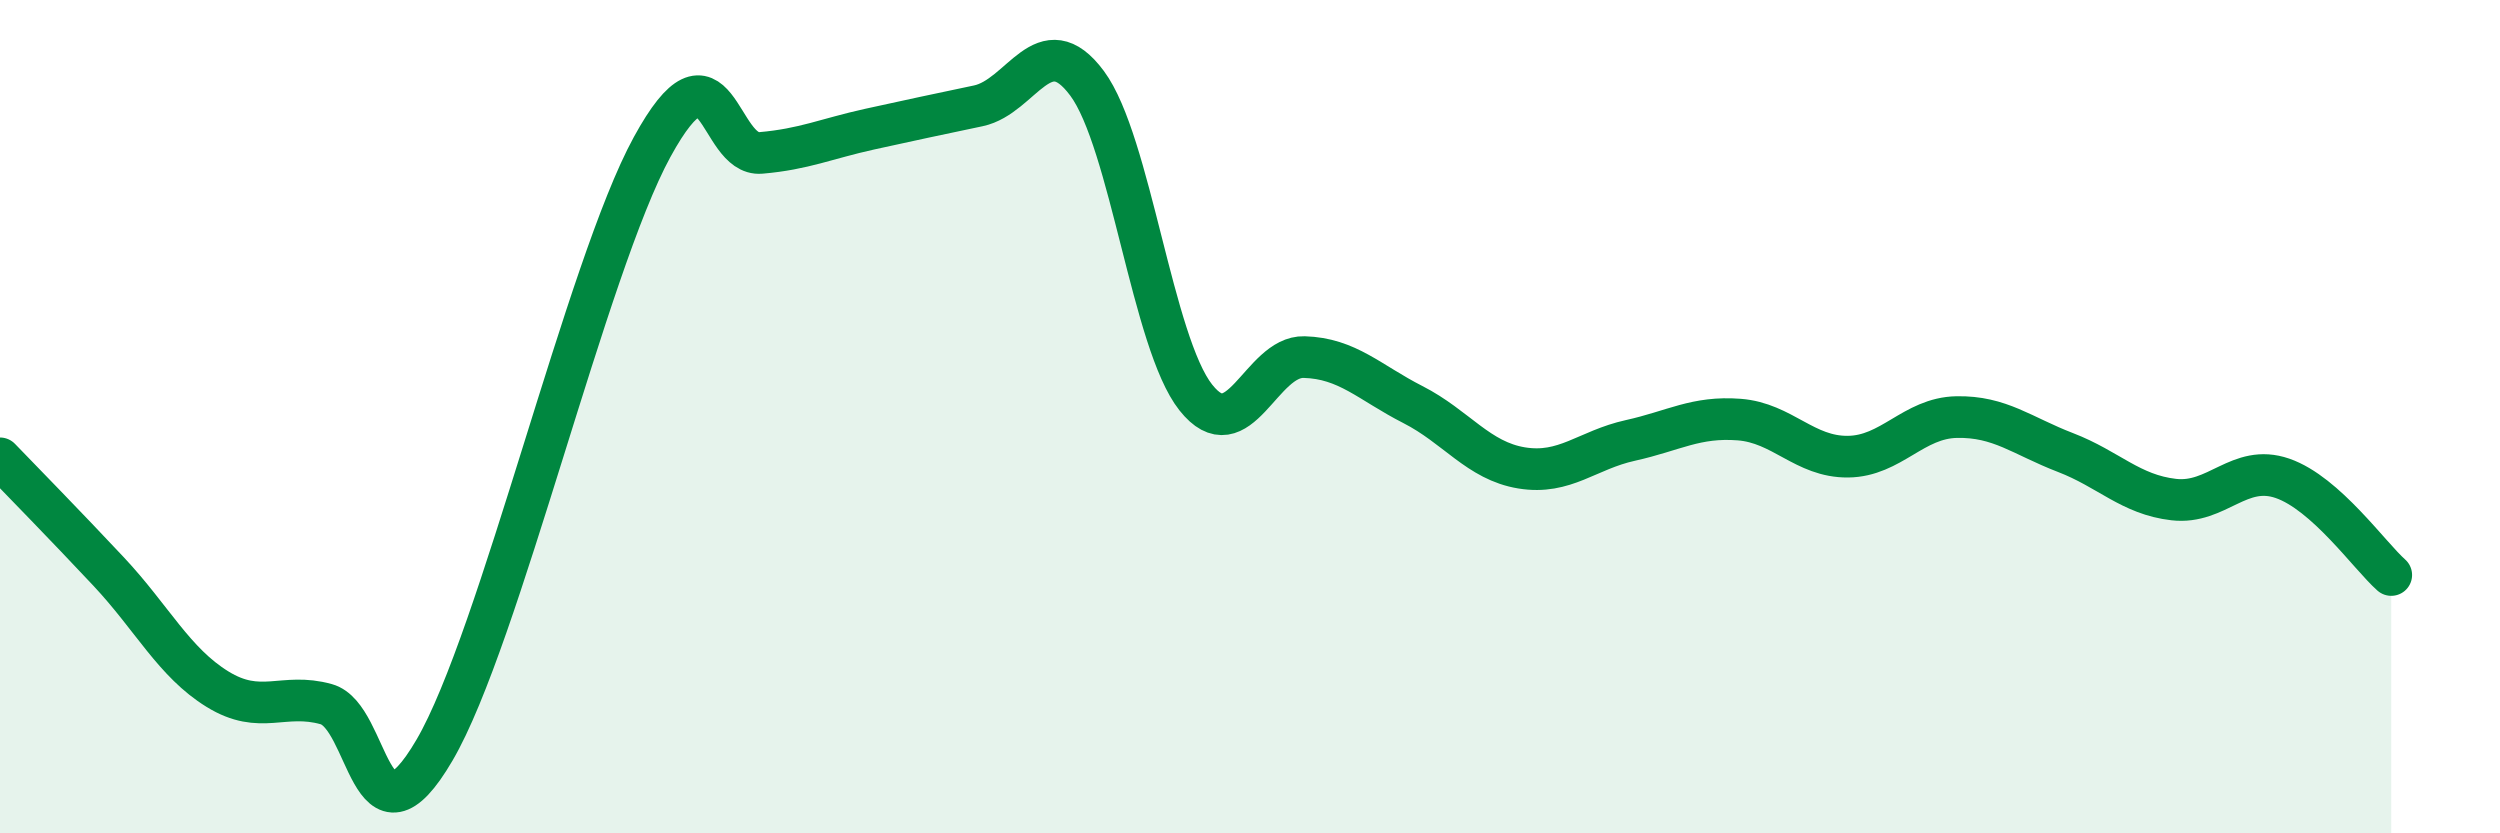 
    <svg width="60" height="20" viewBox="0 0 60 20" xmlns="http://www.w3.org/2000/svg">
      <path
        d="M 0,11 C 0.52,11.54 1.57,12.61 2.61,13.72 C 3.65,14.83 4.18,15.9 5.22,16.54 C 6.26,17.18 6.79,16.61 7.83,16.9 C 8.87,17.19 8.87,20.67 10.43,18 C 11.99,15.33 14.08,6.4 15.65,3.53 C 17.22,0.66 17.22,3.76 18.26,3.67 C 19.3,3.58 19.83,3.33 20.87,3.1 C 21.91,2.87 22.44,2.76 23.48,2.54 C 24.52,2.32 25.05,0.6 26.09,2 C 27.13,3.4 27.66,8.23 28.7,9.54 C 29.74,10.85 30.26,8.54 31.3,8.57 C 32.34,8.6 32.87,9.18 33.91,9.71 C 34.95,10.24 35.48,11.06 36.52,11.23 C 37.56,11.4 38.09,10.8 39.13,10.57 C 40.17,10.34 40.7,9.99 41.74,10.07 C 42.78,10.15 43.31,10.97 44.35,10.96 C 45.39,10.95 45.92,10.03 46.96,10.01 C 48,9.99 48.53,10.46 49.57,10.86 C 50.61,11.26 51.13,11.87 52.17,11.99 C 53.21,12.11 53.74,11.12 54.78,11.48 C 55.82,11.84 56.87,13.34 57.39,13.8L57.39 20L0 20Z"
        fill="#008740"
        opacity="0.1"
        stroke-linecap="round"
        stroke-linejoin="round"
      />
      <path
        d="M 0,11 C 0.52,11.54 1.57,12.61 2.61,13.72 C 3.65,14.83 4.18,15.9 5.22,16.54 C 6.26,17.18 6.79,16.61 7.83,16.9 C 8.87,17.19 8.87,20.67 10.43,18 C 11.99,15.33 14.08,6.4 15.65,3.53 C 17.22,0.66 17.22,3.76 18.26,3.67 C 19.3,3.58 19.83,3.33 20.87,3.1 C 21.91,2.87 22.44,2.76 23.48,2.54 C 24.52,2.32 25.05,0.6 26.09,2 C 27.13,3.4 27.66,8.23 28.7,9.54 C 29.74,10.85 30.26,8.54 31.3,8.57 C 32.34,8.6 32.87,9.18 33.91,9.71 C 34.95,10.24 35.48,11.06 36.52,11.23 C 37.56,11.4 38.09,10.8 39.13,10.57 C 40.17,10.34 40.7,9.99 41.74,10.07 C 42.78,10.15 43.31,10.97 44.35,10.96 C 45.39,10.95 45.92,10.03 46.96,10.01 C 48,9.99 48.53,10.46 49.57,10.86 C 50.61,11.26 51.13,11.87 52.17,11.99 C 53.21,12.11 53.74,11.12 54.78,11.48 C 55.82,11.84 56.87,13.34 57.39,13.8"
        stroke="#008740"
        stroke-width="1"
        fill="none"
        stroke-linecap="round"
        stroke-linejoin="round"
      />
    </svg>
  